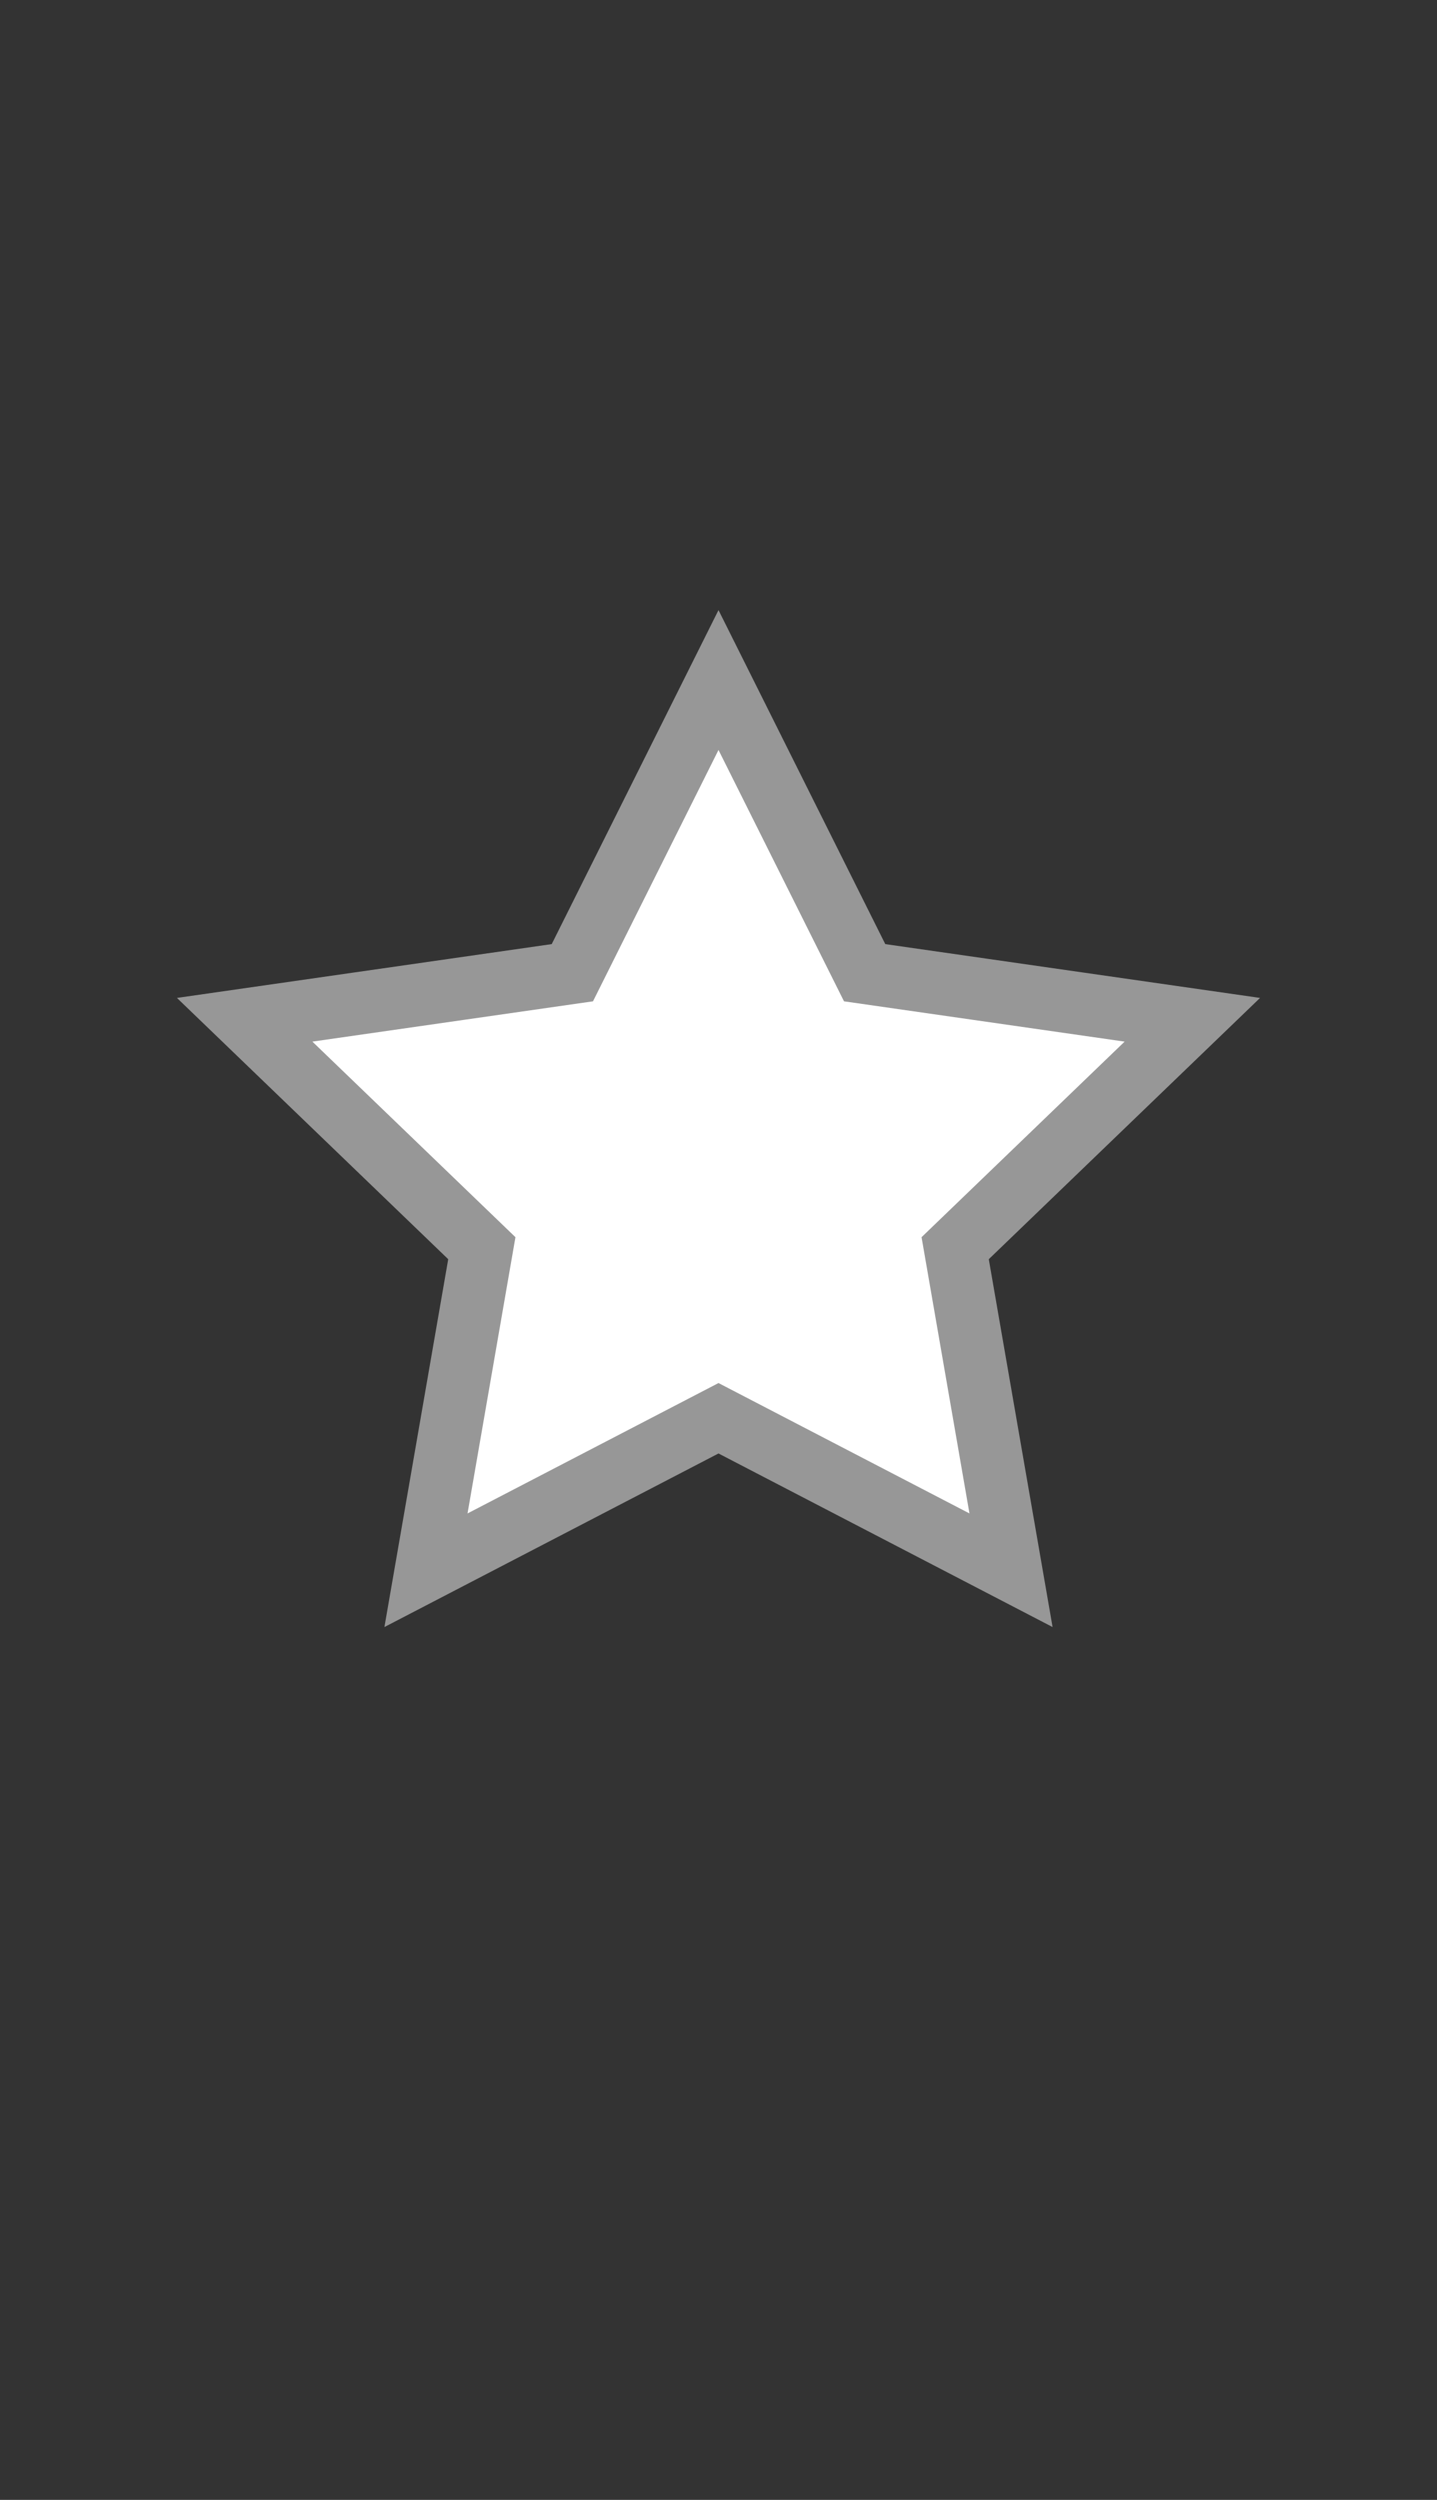 <?xml version="1.0" encoding="UTF-8"?>
<svg width="23px" height="40px" viewBox="0 0 23 40" version="1.1" xmlns="http://www.w3.org/2000/svg">
    <rect x="0" y="0" width="23" height="40" fill="#333333" stroke="none"/>
    <!-- Generator: Sketch 52.3 (67297) - http://www.bohemiancoding.com/sketch -->
    <title>Icon/Star</title>
    <desc>Created with Sketch.</desc>
    <g id="Icon/Star" stroke="none" stroke-width="1" fill="none" fill-rule="evenodd">
        <path d="M15.288,19.972 L16.182,25.125 L11.5,22.693 L6.818,25.125 L7.712,19.972 L3.916,16.317 L9.161,15.564 L11.5,10.881 L13.839,15.564 L19.084,16.317 L15.288,19.972 Z" id="Shape" stroke="#979797" fill="#FFFFFF" fill-rule="nonzero"></path>
    </g>
</svg>
